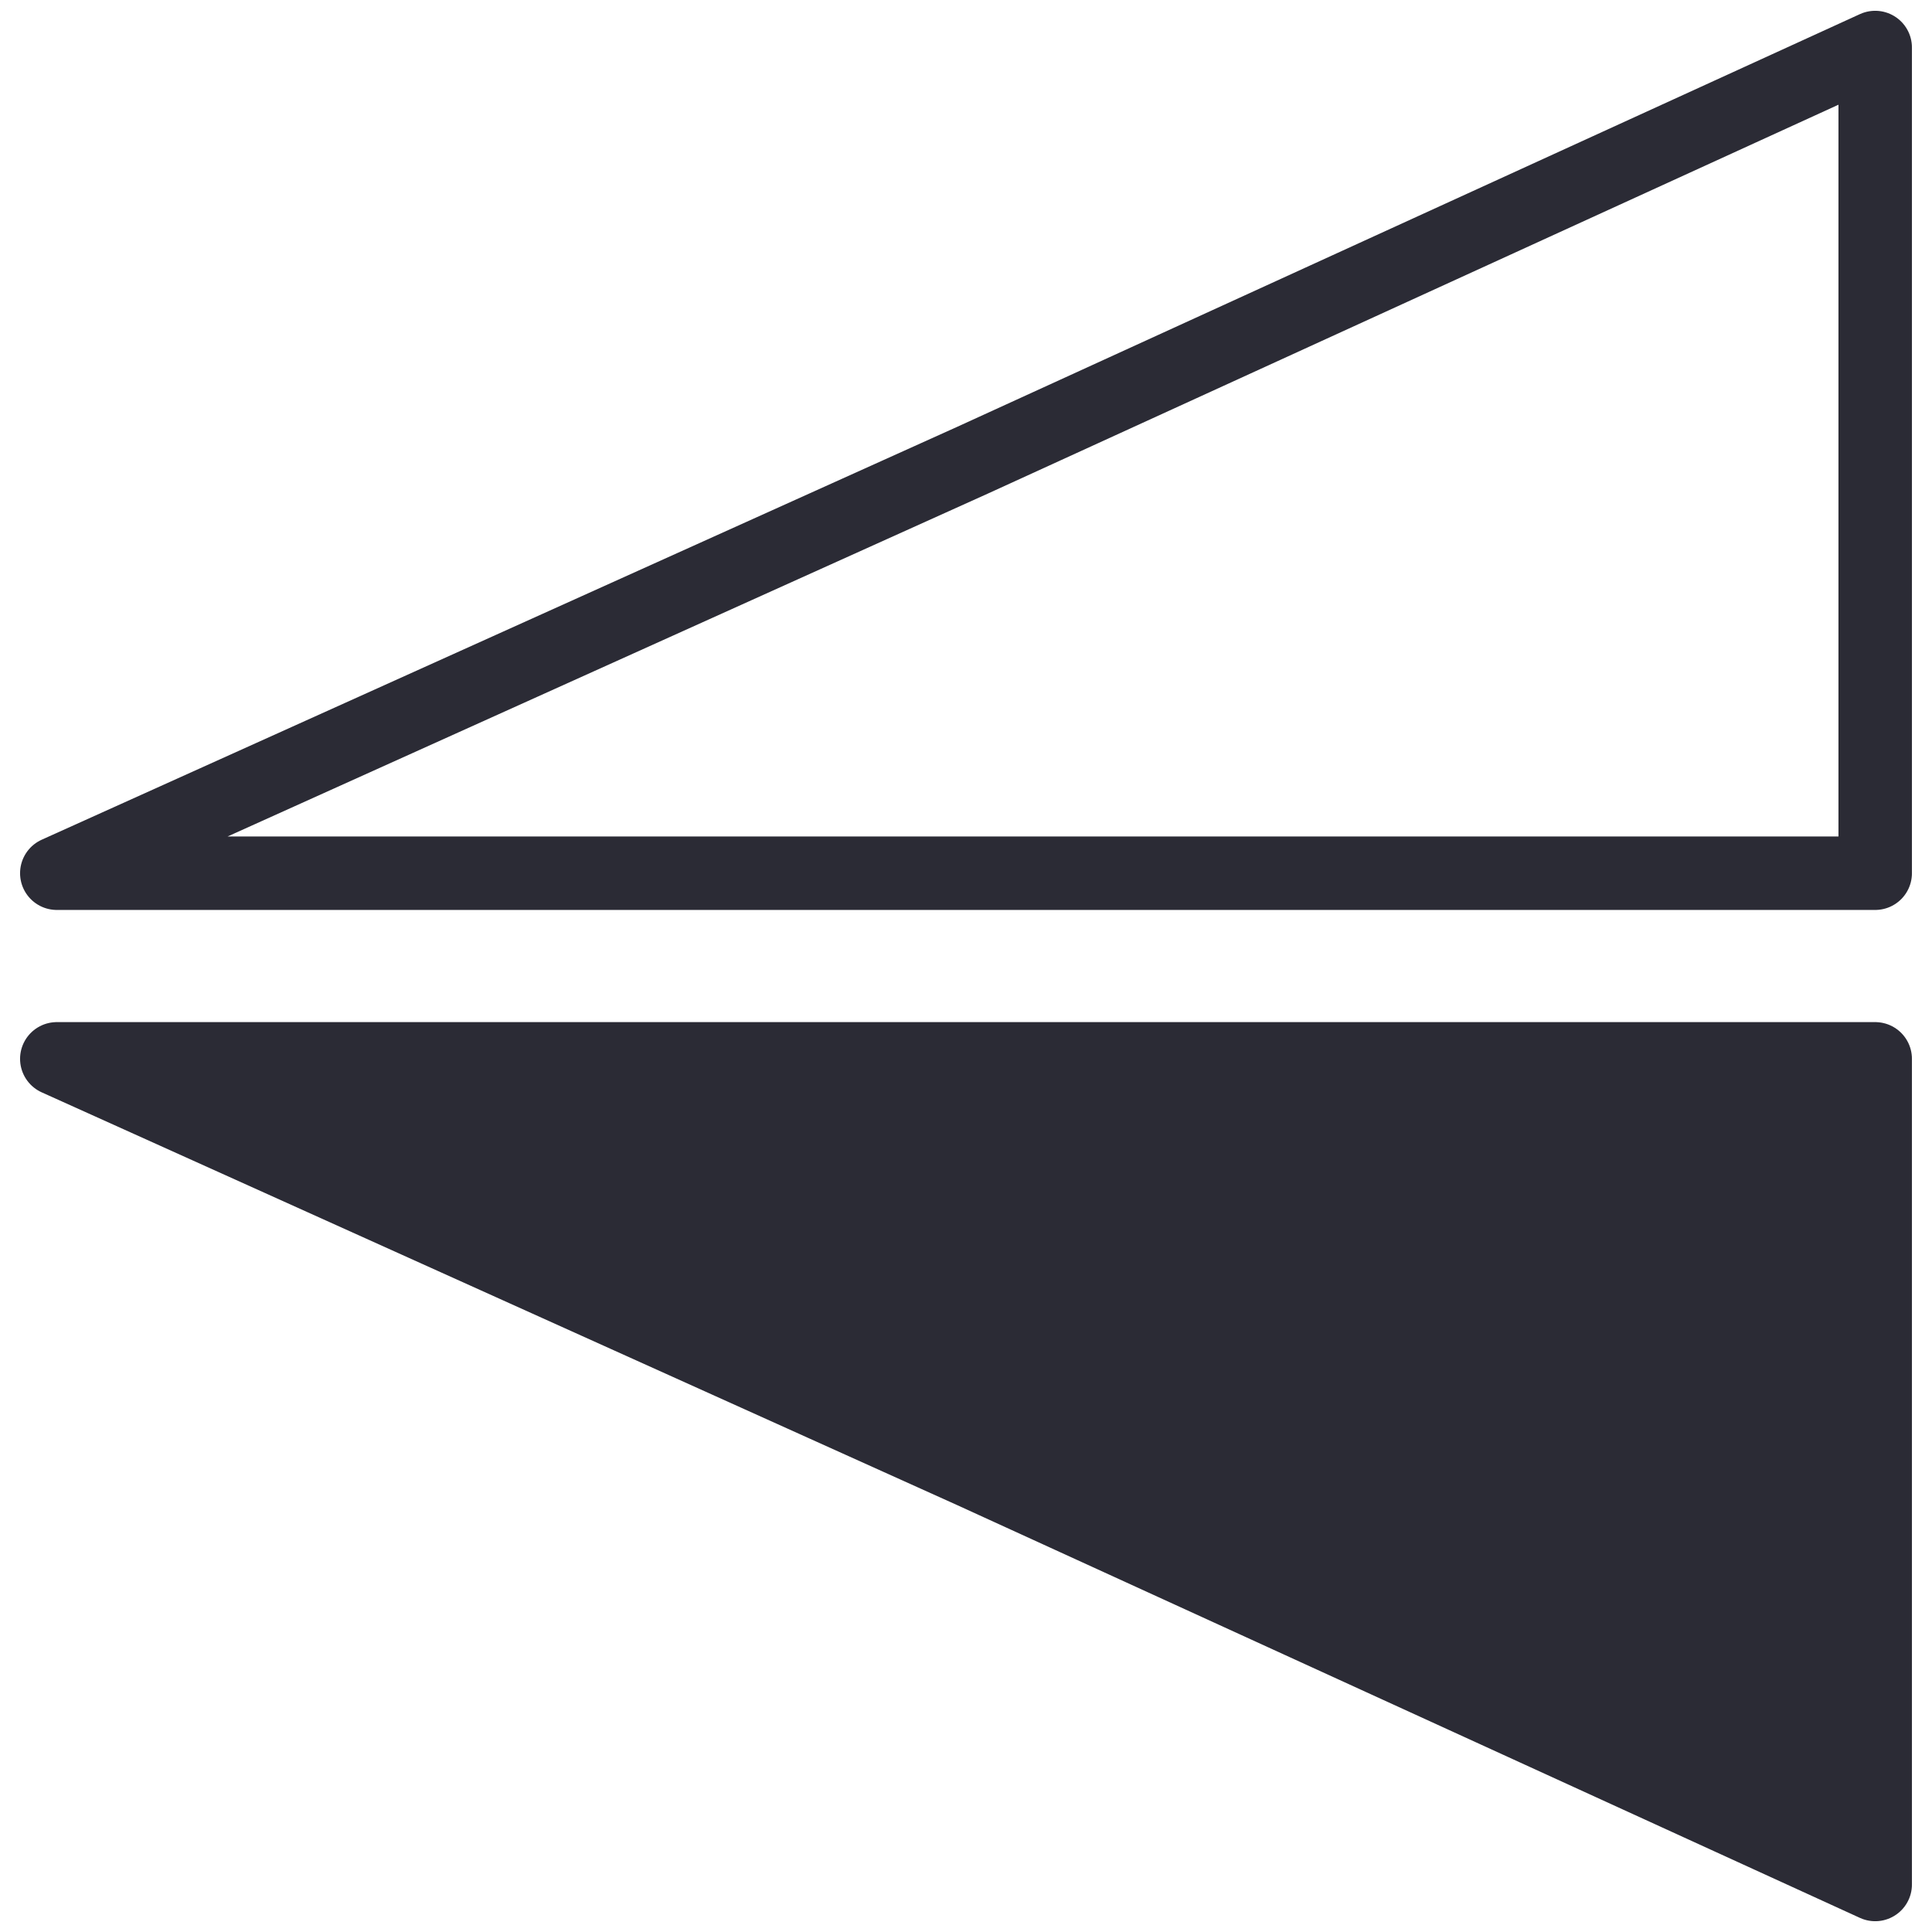 <?xml version="1.0" encoding="utf-8"?>
<!-- Generator: Adobe Illustrator 16.0.0, SVG Export Plug-In . SVG Version: 6.00 Build 0)  -->
<!DOCTYPE svg PUBLIC "-//W3C//DTD SVG 1.1//EN" "http://www.w3.org/Graphics/SVG/1.1/DTD/svg11.dtd">
<svg version="1.1" id="Layer_1" xmlns="http://www.w3.org/2000/svg" xmlns:xlink="http://www.w3.org/1999/xlink" x="0px" y="0px"
	 width="35px" height="35px" viewBox="0 0 35 35" enable-background="new 0 0 35 35" xml:space="preserve">
<polygon fill="#2B2B35" stroke="#2B2B35" stroke-width="1.331" stroke-linecap="round" stroke-linejoin="round" stroke-miterlimit="10" points="
	1.029,19.182 17.614,19.182 33.971,19.182 33.971,26.66 33.971,34.139 17.614,26.66 "/>
<polygon fill="none" stroke="#2B2B35" stroke-width="1.331" stroke-linecap="round" stroke-linejoin="round" stroke-miterlimit="10" points="
	17.614,8.339 33.971,0.861 33.971,8.339 33.971,15.819 17.614,15.819 1.029,15.819 "/>
</svg>
